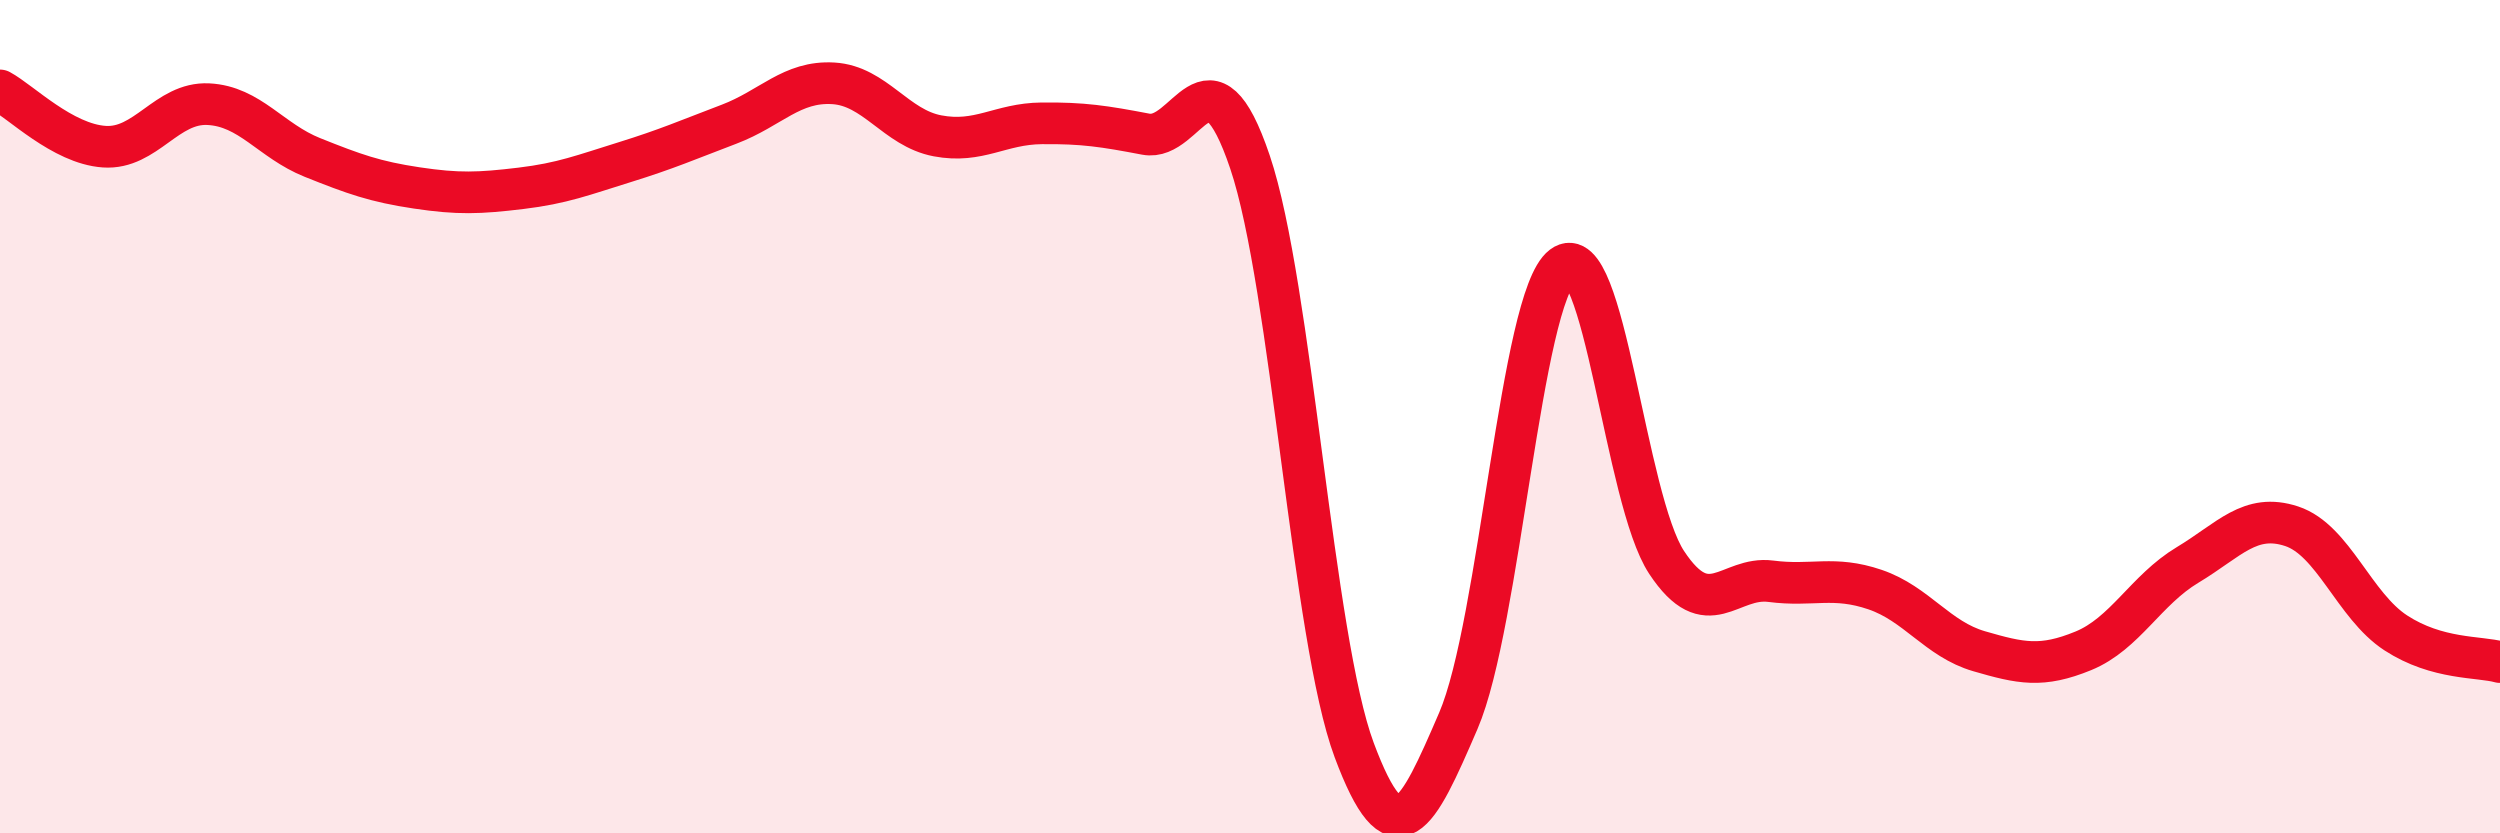 
    <svg width="60" height="20" viewBox="0 0 60 20" xmlns="http://www.w3.org/2000/svg">
      <path
        d="M 0,2.17 C 0.5,2.44 1.5,3.45 2.5,3.52 C 3.5,3.59 4,2.45 5,2.5 C 6,2.55 6.5,3.38 7.5,3.78 C 8.5,4.18 9,4.36 10,4.51 C 11,4.66 11.5,4.64 12.5,4.52 C 13.5,4.4 14,4.2 15,3.89 C 16,3.58 16.5,3.36 17.5,2.98 C 18.5,2.6 19,1.94 20,2 C 21,2.06 21.5,3.07 22.5,3.26 C 23.5,3.45 24,2.97 25,2.96 C 26,2.95 26.5,3.03 27.5,3.22 C 28.5,3.41 29,0.93 30,3.89 C 31,6.85 31.5,15.32 32.5,18 C 33.5,20.68 34,19.62 35,17.3 C 36,14.98 36.5,7.15 37.5,6.39 C 38.5,5.63 39,11.99 40,13.5 C 41,15.01 41.5,13.82 42.5,13.95 C 43.5,14.08 44,13.81 45,14.15 C 46,14.49 46.5,15.34 47.5,15.63 C 48.5,15.92 49,16.03 50,15.62 C 51,15.21 51.5,14.16 52.5,13.56 C 53.5,12.96 54,12.3 55,12.63 C 56,12.96 56.5,14.54 57.5,15.19 C 58.5,15.84 59.5,15.75 60,15.89L60 20L0 20Z"
        fill="#EB0A25"
        opacity="0.1"
        stroke-linecap="round"
        stroke-linejoin="round"
      />
      <path
        d="M 0,2.17 C 0.5,2.44 1.5,3.45 2.5,3.52 C 3.5,3.59 4,2.45 5,2.5 C 6,2.55 6.5,3.38 7.5,3.78 C 8.5,4.18 9,4.36 10,4.51 C 11,4.66 11.5,4.64 12.5,4.52 C 13.5,4.4 14,4.2 15,3.89 C 16,3.58 16.5,3.36 17.5,2.98 C 18.5,2.6 19,1.94 20,2 C 21,2.06 21.5,3.07 22.5,3.26 C 23.5,3.45 24,2.97 25,2.96 C 26,2.95 26.5,3.03 27.5,3.22 C 28.5,3.41 29,0.93 30,3.89 C 31,6.85 31.5,15.32 32.5,18 C 33.5,20.68 34,19.62 35,17.3 C 36,14.98 36.5,7.15 37.5,6.39 C 38.5,5.63 39,11.99 40,13.5 C 41,15.01 41.5,13.82 42.5,13.95 C 43.5,14.08 44,13.81 45,14.15 C 46,14.49 46.5,15.34 47.5,15.63 C 48.5,15.92 49,16.03 50,15.62 C 51,15.21 51.5,14.16 52.5,13.56 C 53.5,12.96 54,12.3 55,12.63 C 56,12.96 56.5,14.54 57.5,15.19 C 58.5,15.84 59.5,15.75 60,15.89"
        stroke="#EB0A25"
        stroke-width="1"
        fill="none"
        stroke-linecap="round"
        stroke-linejoin="round"
      />
    </svg>
  